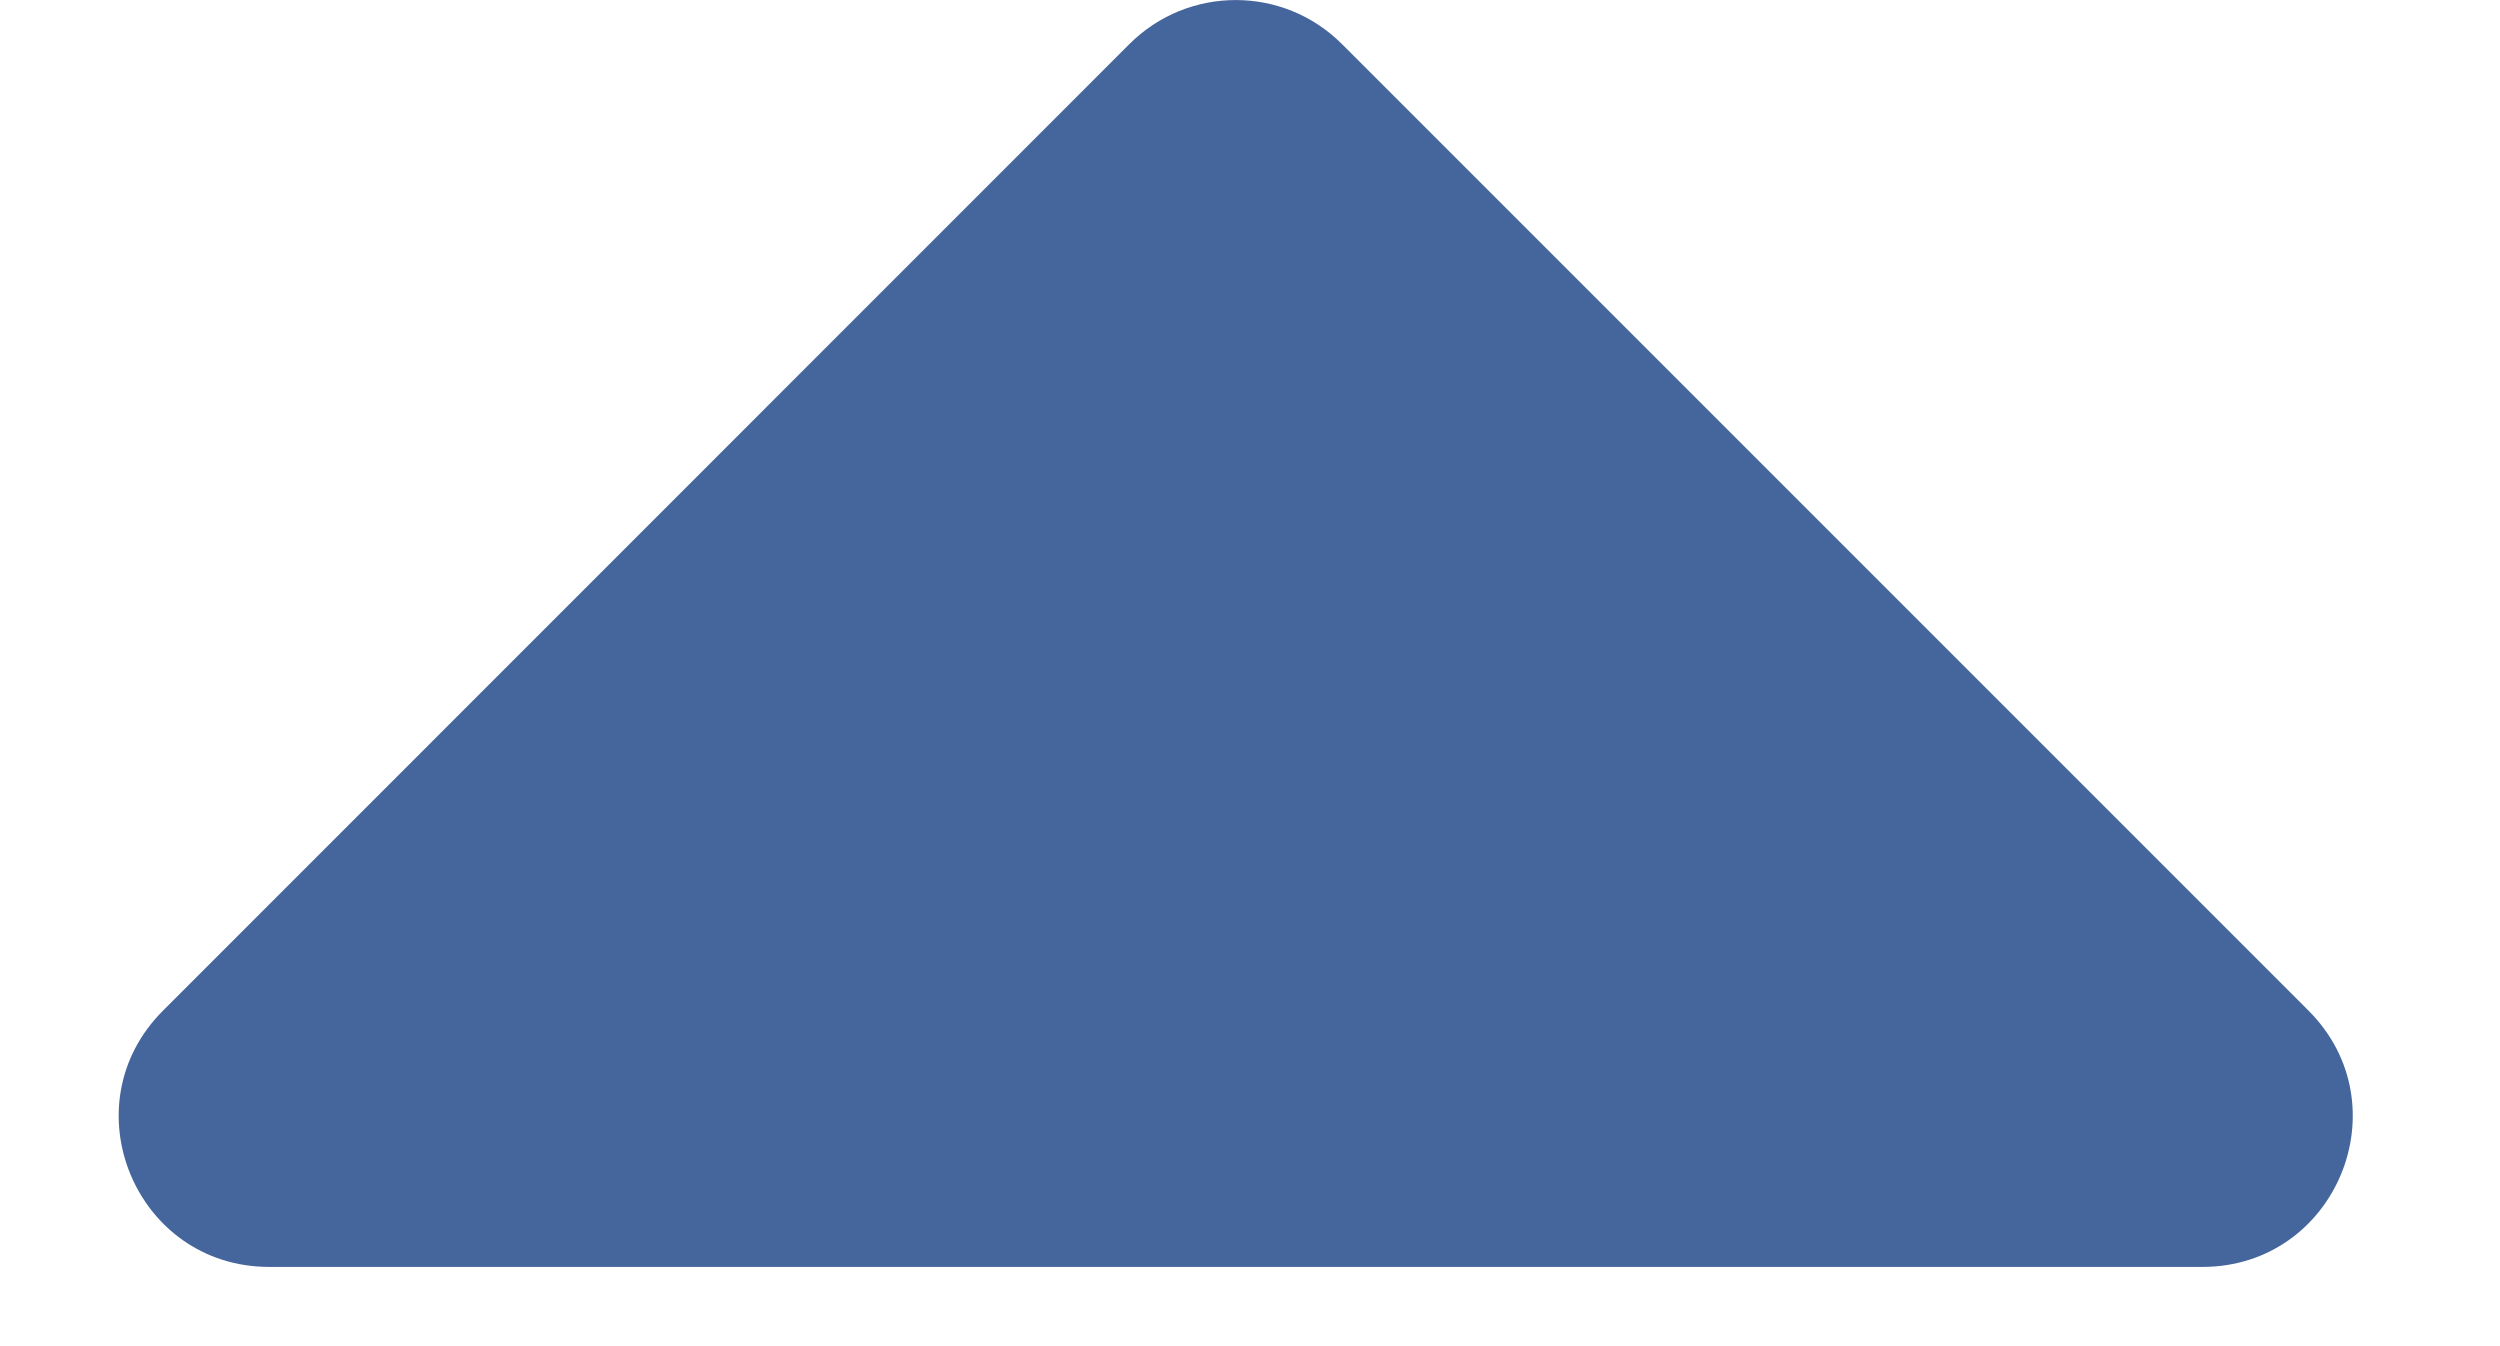 <svg width="13" height="7" viewBox="0 0 13 7" fill="none" xmlns="http://www.w3.org/2000/svg">
<path d="M11.452 6.588H1.4C0.704 6.588 0.355 5.747 0.848 5.255L5.873 0.229C6.179 -0.076 6.673 -0.076 6.978 0.229L12.004 5.255C12.496 5.747 12.148 6.588 11.452 6.588Z" 
    fill="#44669C"/>
<defs>
</defs>
</svg>
